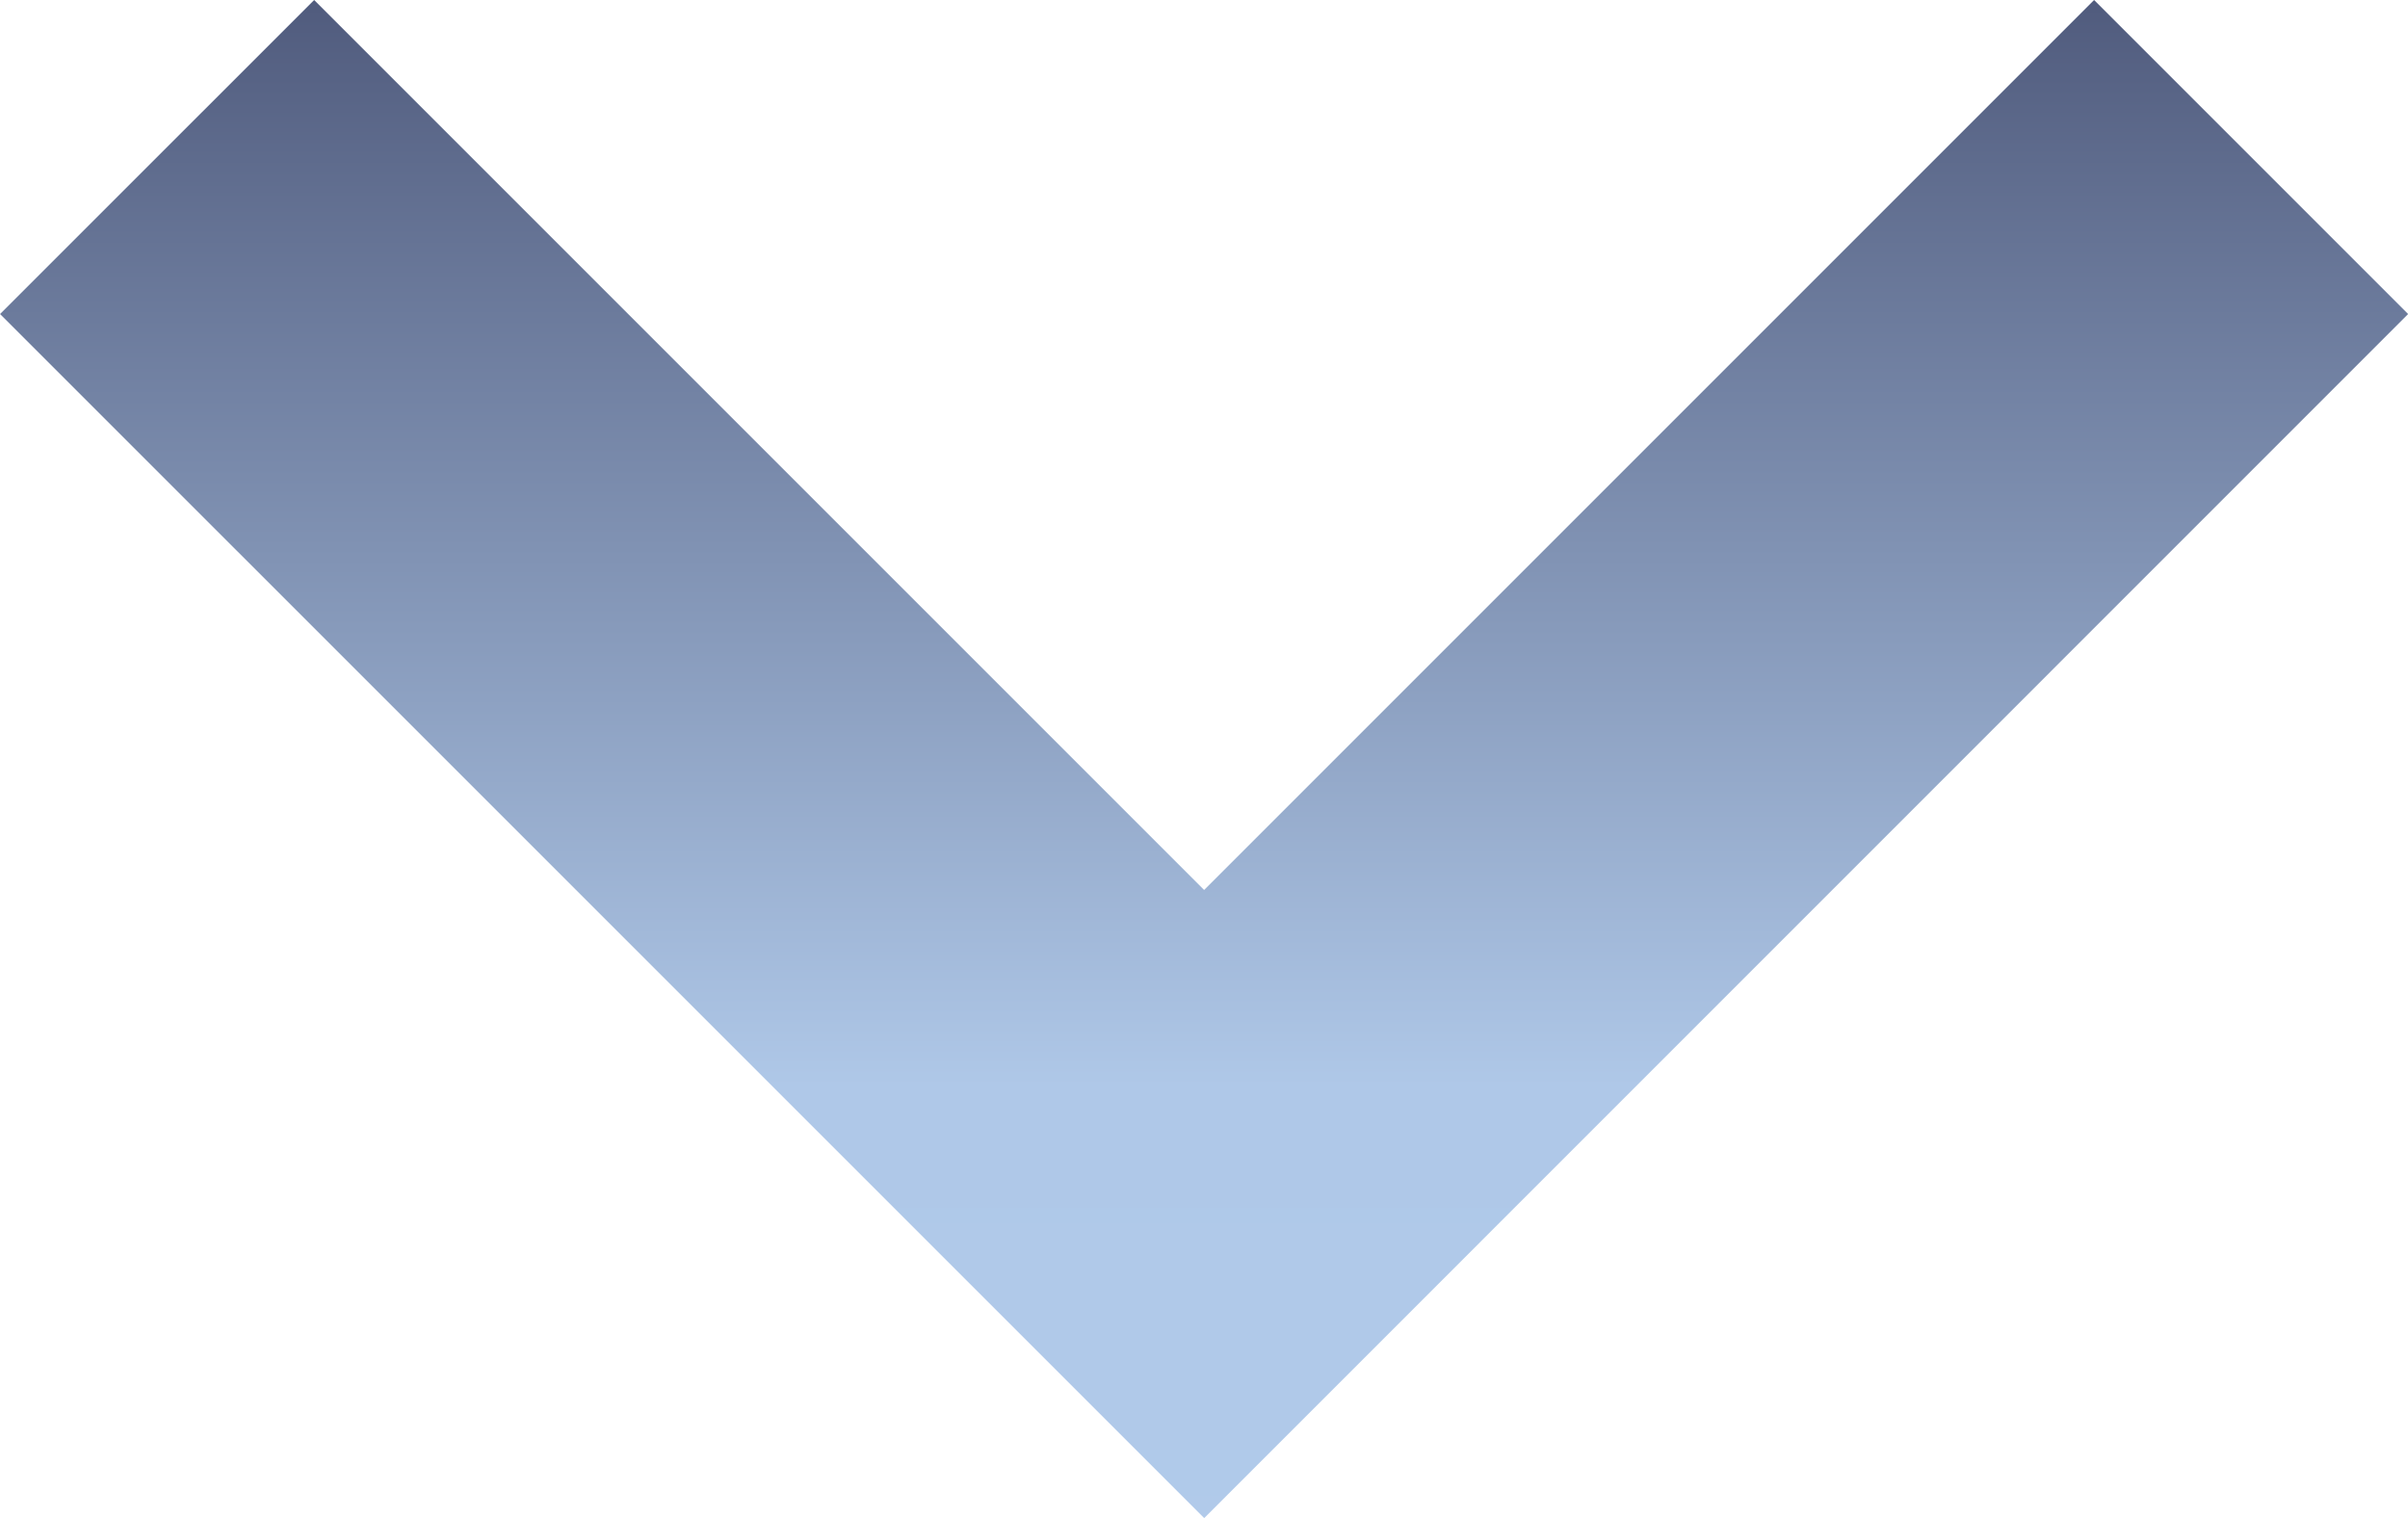 <svg xmlns="http://www.w3.org/2000/svg" xmlns:xlink="http://www.w3.org/1999/xlink" width="35.964" height="22.673" viewBox="0 0 35.964 22.673">
  <defs>
    <linearGradient id="linear-gradient" x1="0.5" y1="2.169" x2="0.5" gradientUnits="objectBoundingBox">
      <stop offset="0" stop-color="#b7d1f1"/>
      <stop offset="0.669" stop-color="#afc8e8"/>
      <stop offset="1" stop-color="#515c7e"/>
    </linearGradient>
  </defs>
  <path id="联合_6" data-name="联合 6" d="M-6698,6125.69l4.691-4.69,13.292,13.292,13.292-13.292,4.69,4.69-17.981,17.983Z" transform="translate(6698.001 -6121)" fill="url(#linear-gradient)"/>
</svg>
